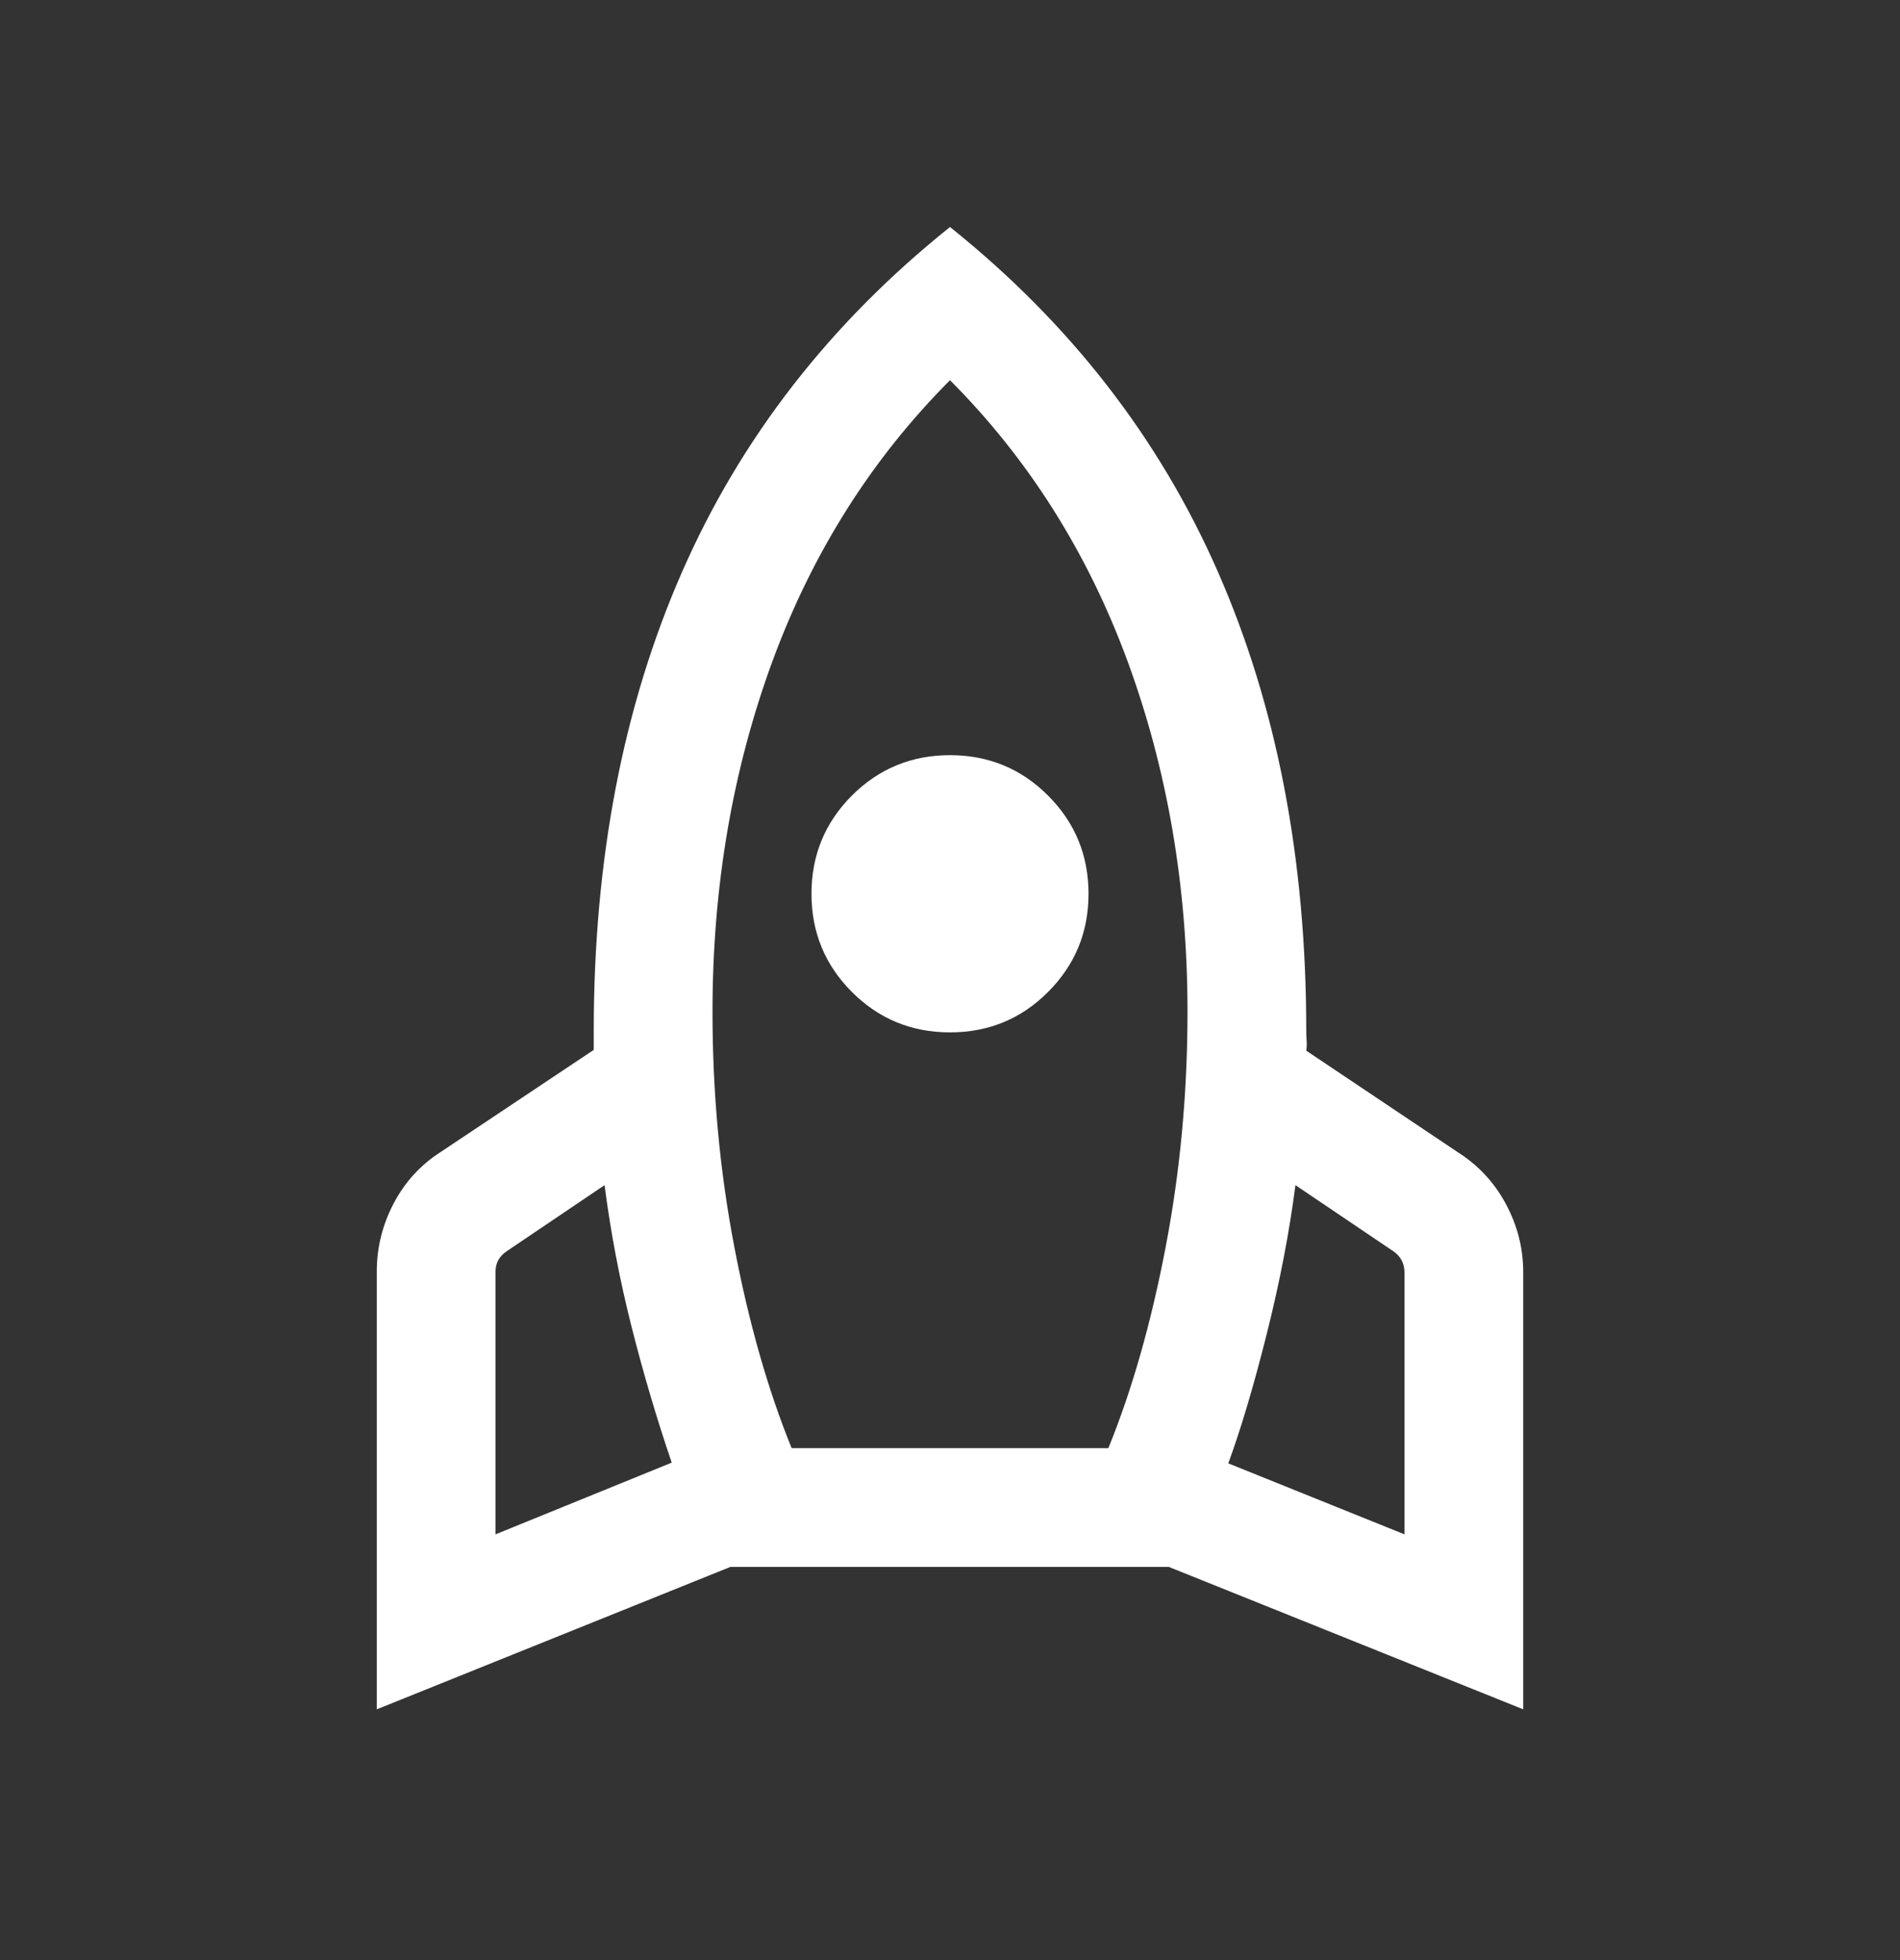 <svg width="32" height="33" viewBox="0 0 32 33" fill="none" xmlns="http://www.w3.org/2000/svg">
<rect x="0" y="0" width="32" height="33" fill="#333333" stroke="none"/>
<mask id="mask0_6694_382" style="mask-type:alpha" maskUnits="userSpaceOnUse" x="0" y="0" width="32" height="33">
<rect y="0.381" width="32" height="32" fill="#D9D9D9"/>
</mask>
<g mask="url(#mask0_6694_382)">
<path d="M8.346 25.832L11.313 24.625C11.056 23.869 10.829 23.1 10.632 22.318C10.435 21.536 10.285 20.748 10.182 19.953L8.526 21.071C8.466 21.113 8.421 21.163 8.391 21.218C8.361 21.274 8.346 21.336 8.346 21.404V25.832ZM13.333 24.381H18.667C19.067 23.398 19.389 22.268 19.633 20.99C19.878 19.712 20 18.394 20 17.035C20 14.929 19.663 12.961 18.99 11.131C18.316 9.301 17.32 7.725 16 6.401C14.68 7.725 13.684 9.301 13.01 11.131C12.337 12.961 12 14.929 12 17.035C12 18.394 12.122 19.712 12.367 20.99C12.611 22.268 12.933 23.398 13.333 24.381ZM16 17.381C15.352 17.381 14.801 17.154 14.347 16.7C13.894 16.246 13.667 15.695 13.667 15.048C13.667 14.4 13.894 13.849 14.347 13.395C14.801 12.941 15.352 12.714 16 12.714C16.648 12.714 17.199 12.941 17.652 13.395C18.106 13.849 18.333 14.4 18.333 15.048C18.333 15.695 18.106 16.246 17.652 16.7C17.199 17.154 16.648 17.381 16 17.381ZM23.654 25.832V21.417C23.654 21.348 23.639 21.284 23.609 21.224C23.579 21.165 23.534 21.113 23.474 21.071L21.818 19.953C21.715 20.748 21.555 21.581 21.336 22.453C21.117 23.325 20.901 24.053 20.687 24.637L23.654 25.832ZM16 3.822C18.02 5.439 19.526 7.376 20.515 9.634C21.505 11.891 22 14.465 22 17.355C22 17.407 22.002 17.46 22.006 17.516C22.011 17.571 22.009 17.629 22 17.689L24.556 19.401C24.9 19.62 25.169 19.91 25.363 20.272C25.557 20.634 25.654 21.015 25.654 21.417V28.778L19.687 26.381H12.3L6.346 28.778V21.404C6.346 21.002 6.441 20.621 6.631 20.259C6.821 19.898 7.087 19.607 7.431 19.389L10 17.676V17.355C10 14.465 10.495 11.891 11.485 9.634C12.474 7.376 13.979 5.439 16 3.822Z" fill="white"/>
</g>
</svg>
